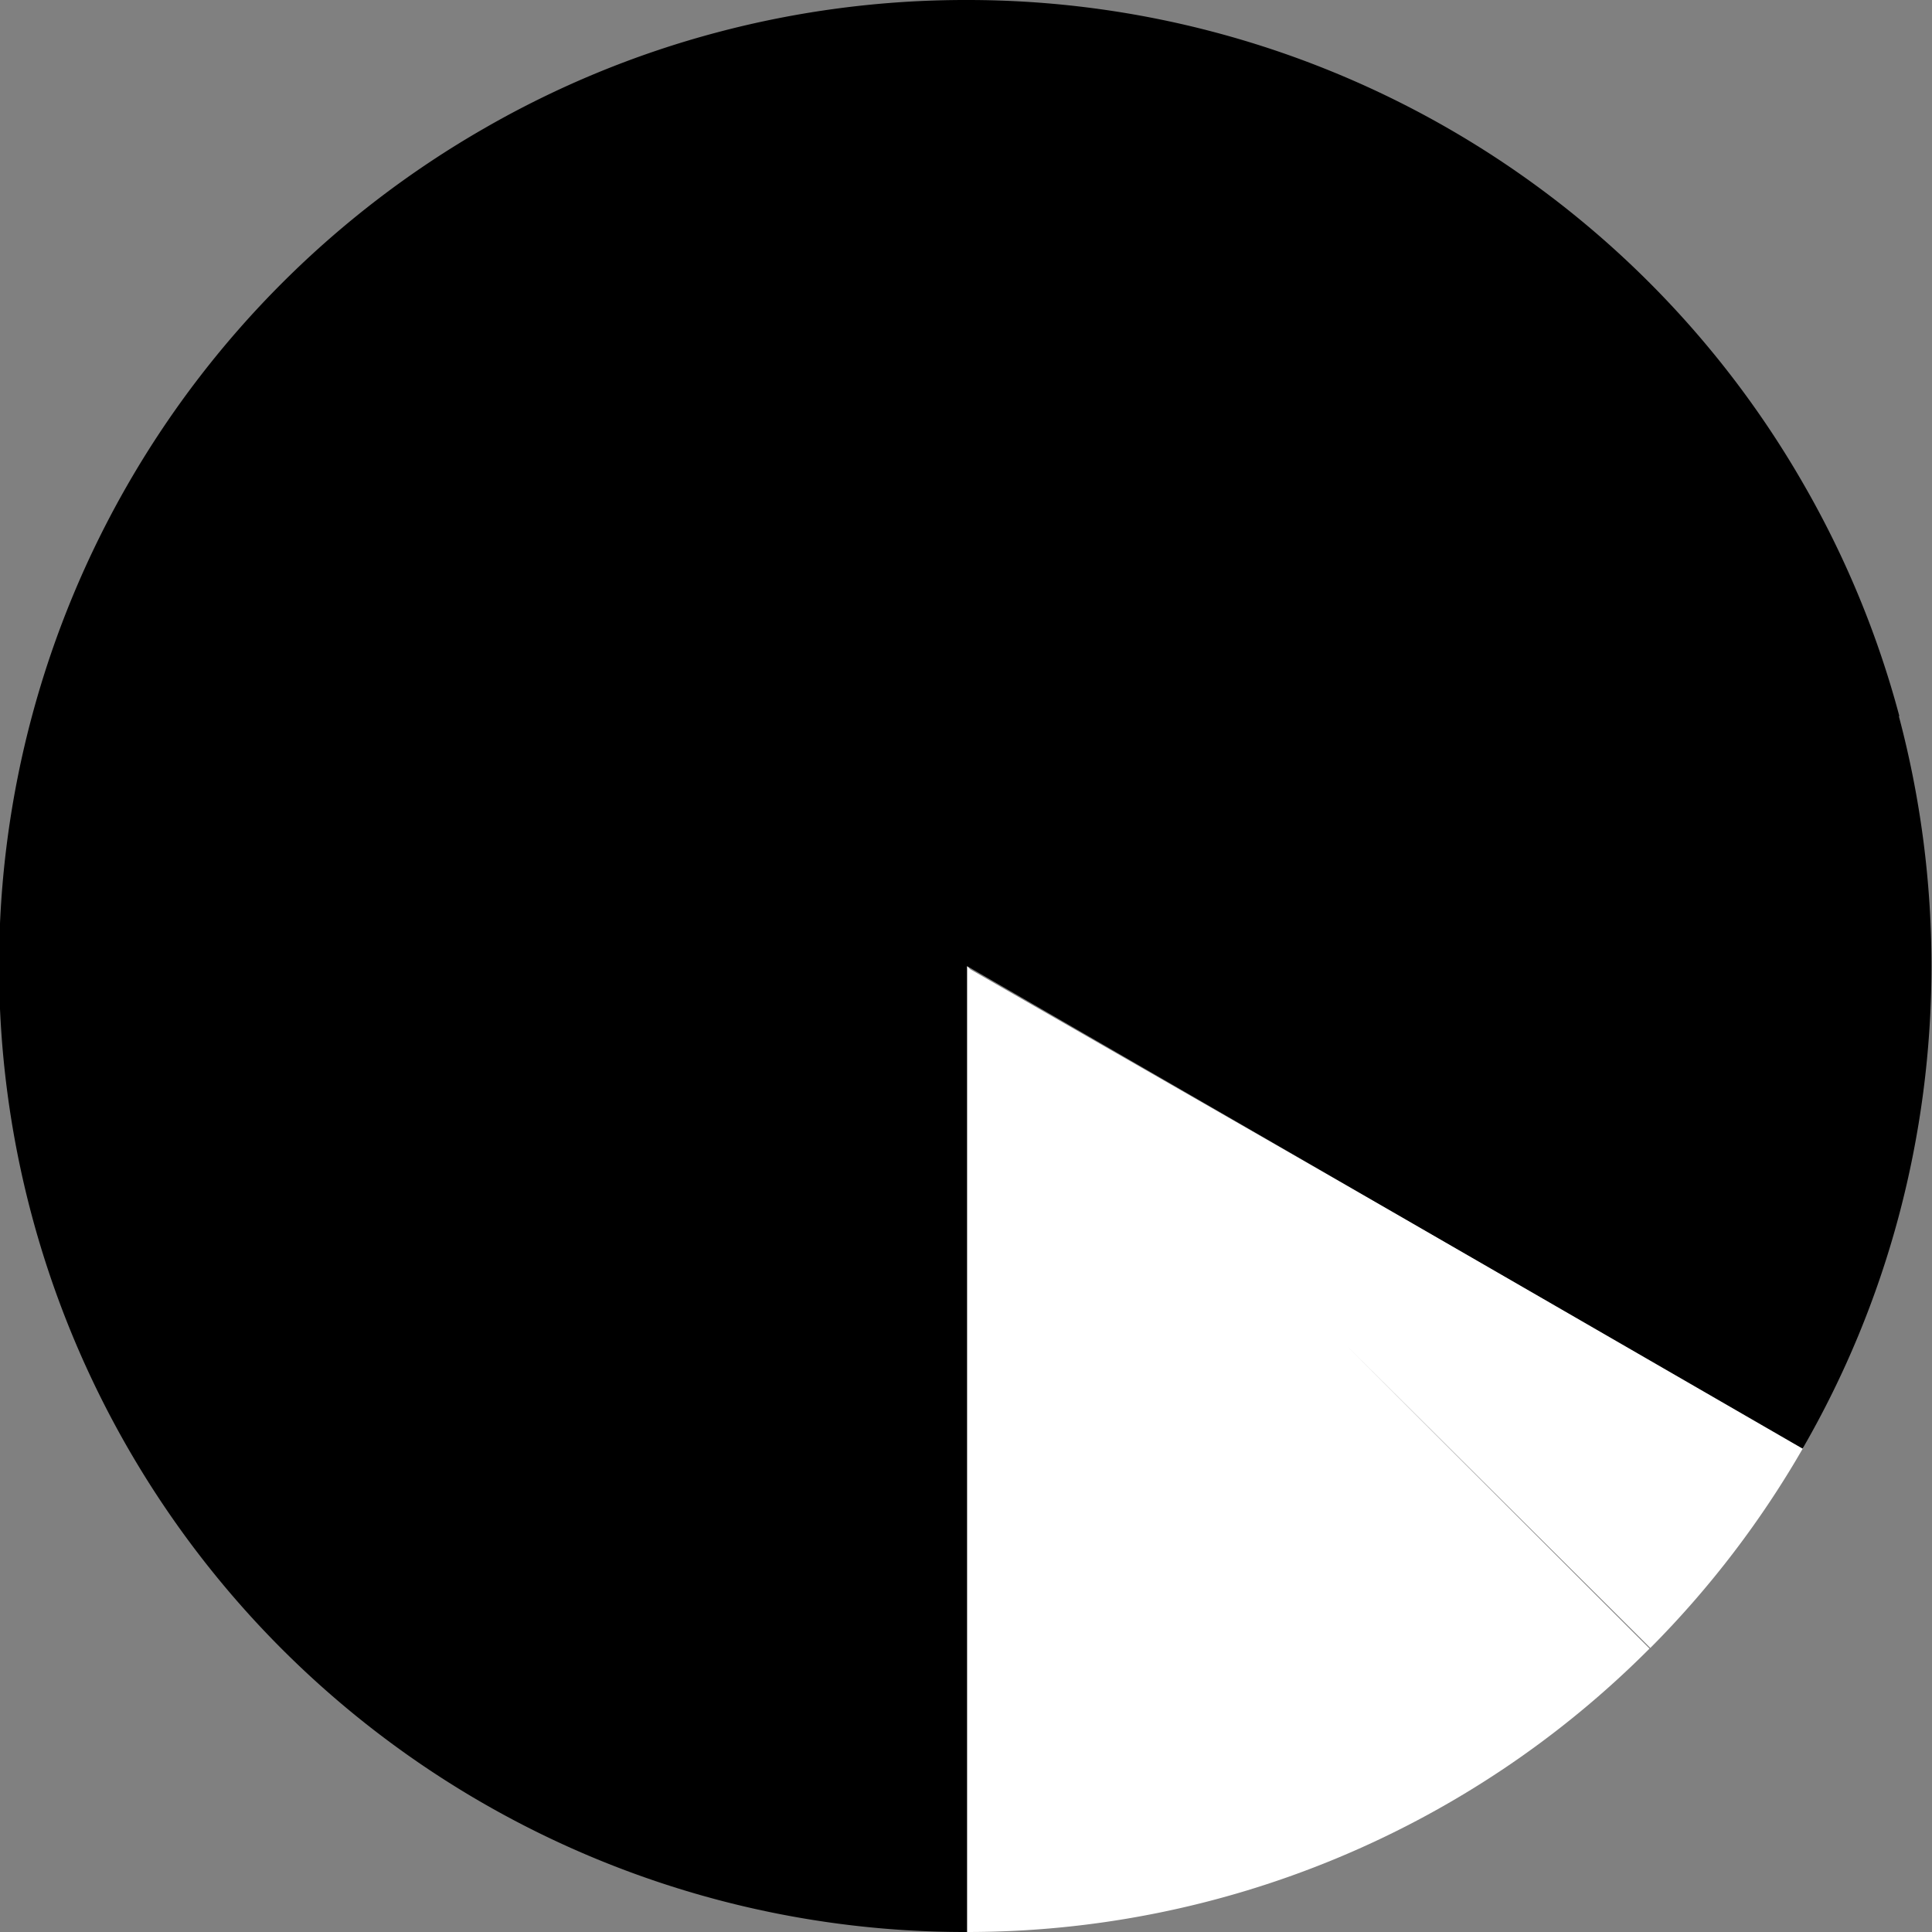 <svg xmlns="http://www.w3.org/2000/svg" viewBox="0 0 220.79 220.79"><rect x="0" y="0" width="220.79" height="220.79" fill="#808080" stroke="none"/><defs><style>.cls-1{fill:#fff;}</style></defs><g id="レイヤー_2" data-name="レイヤー 2"><g id="レイヤー_2-2" data-name="レイヤー 2"><path class="cls-1" d="M206.08,165.44l-95.19-54.66-.38-.38v.16l-.09,0,.09.09V220.79a110.07,110.07,0,0,0,78-32.39L153.9,153.79l34.7,34.54A110.34,110.34,0,0,0,206.08,165.44Z"/><path d="M217.06,81.84a109.45,109.45,0,0,0-11-26.6A110.16,110.16,0,0,0,110.51,0h-.11A110.53,110.53,0,0,0,81.92,3.71a109.41,109.41,0,0,0-26.65,11A110.38,110.38,0,0,0,110.4,220.79h.11V110.4L206,165.55a109.45,109.45,0,0,0,11-26.6,111.17,111.17,0,0,0,0-57.11Z"/></g></g></svg>